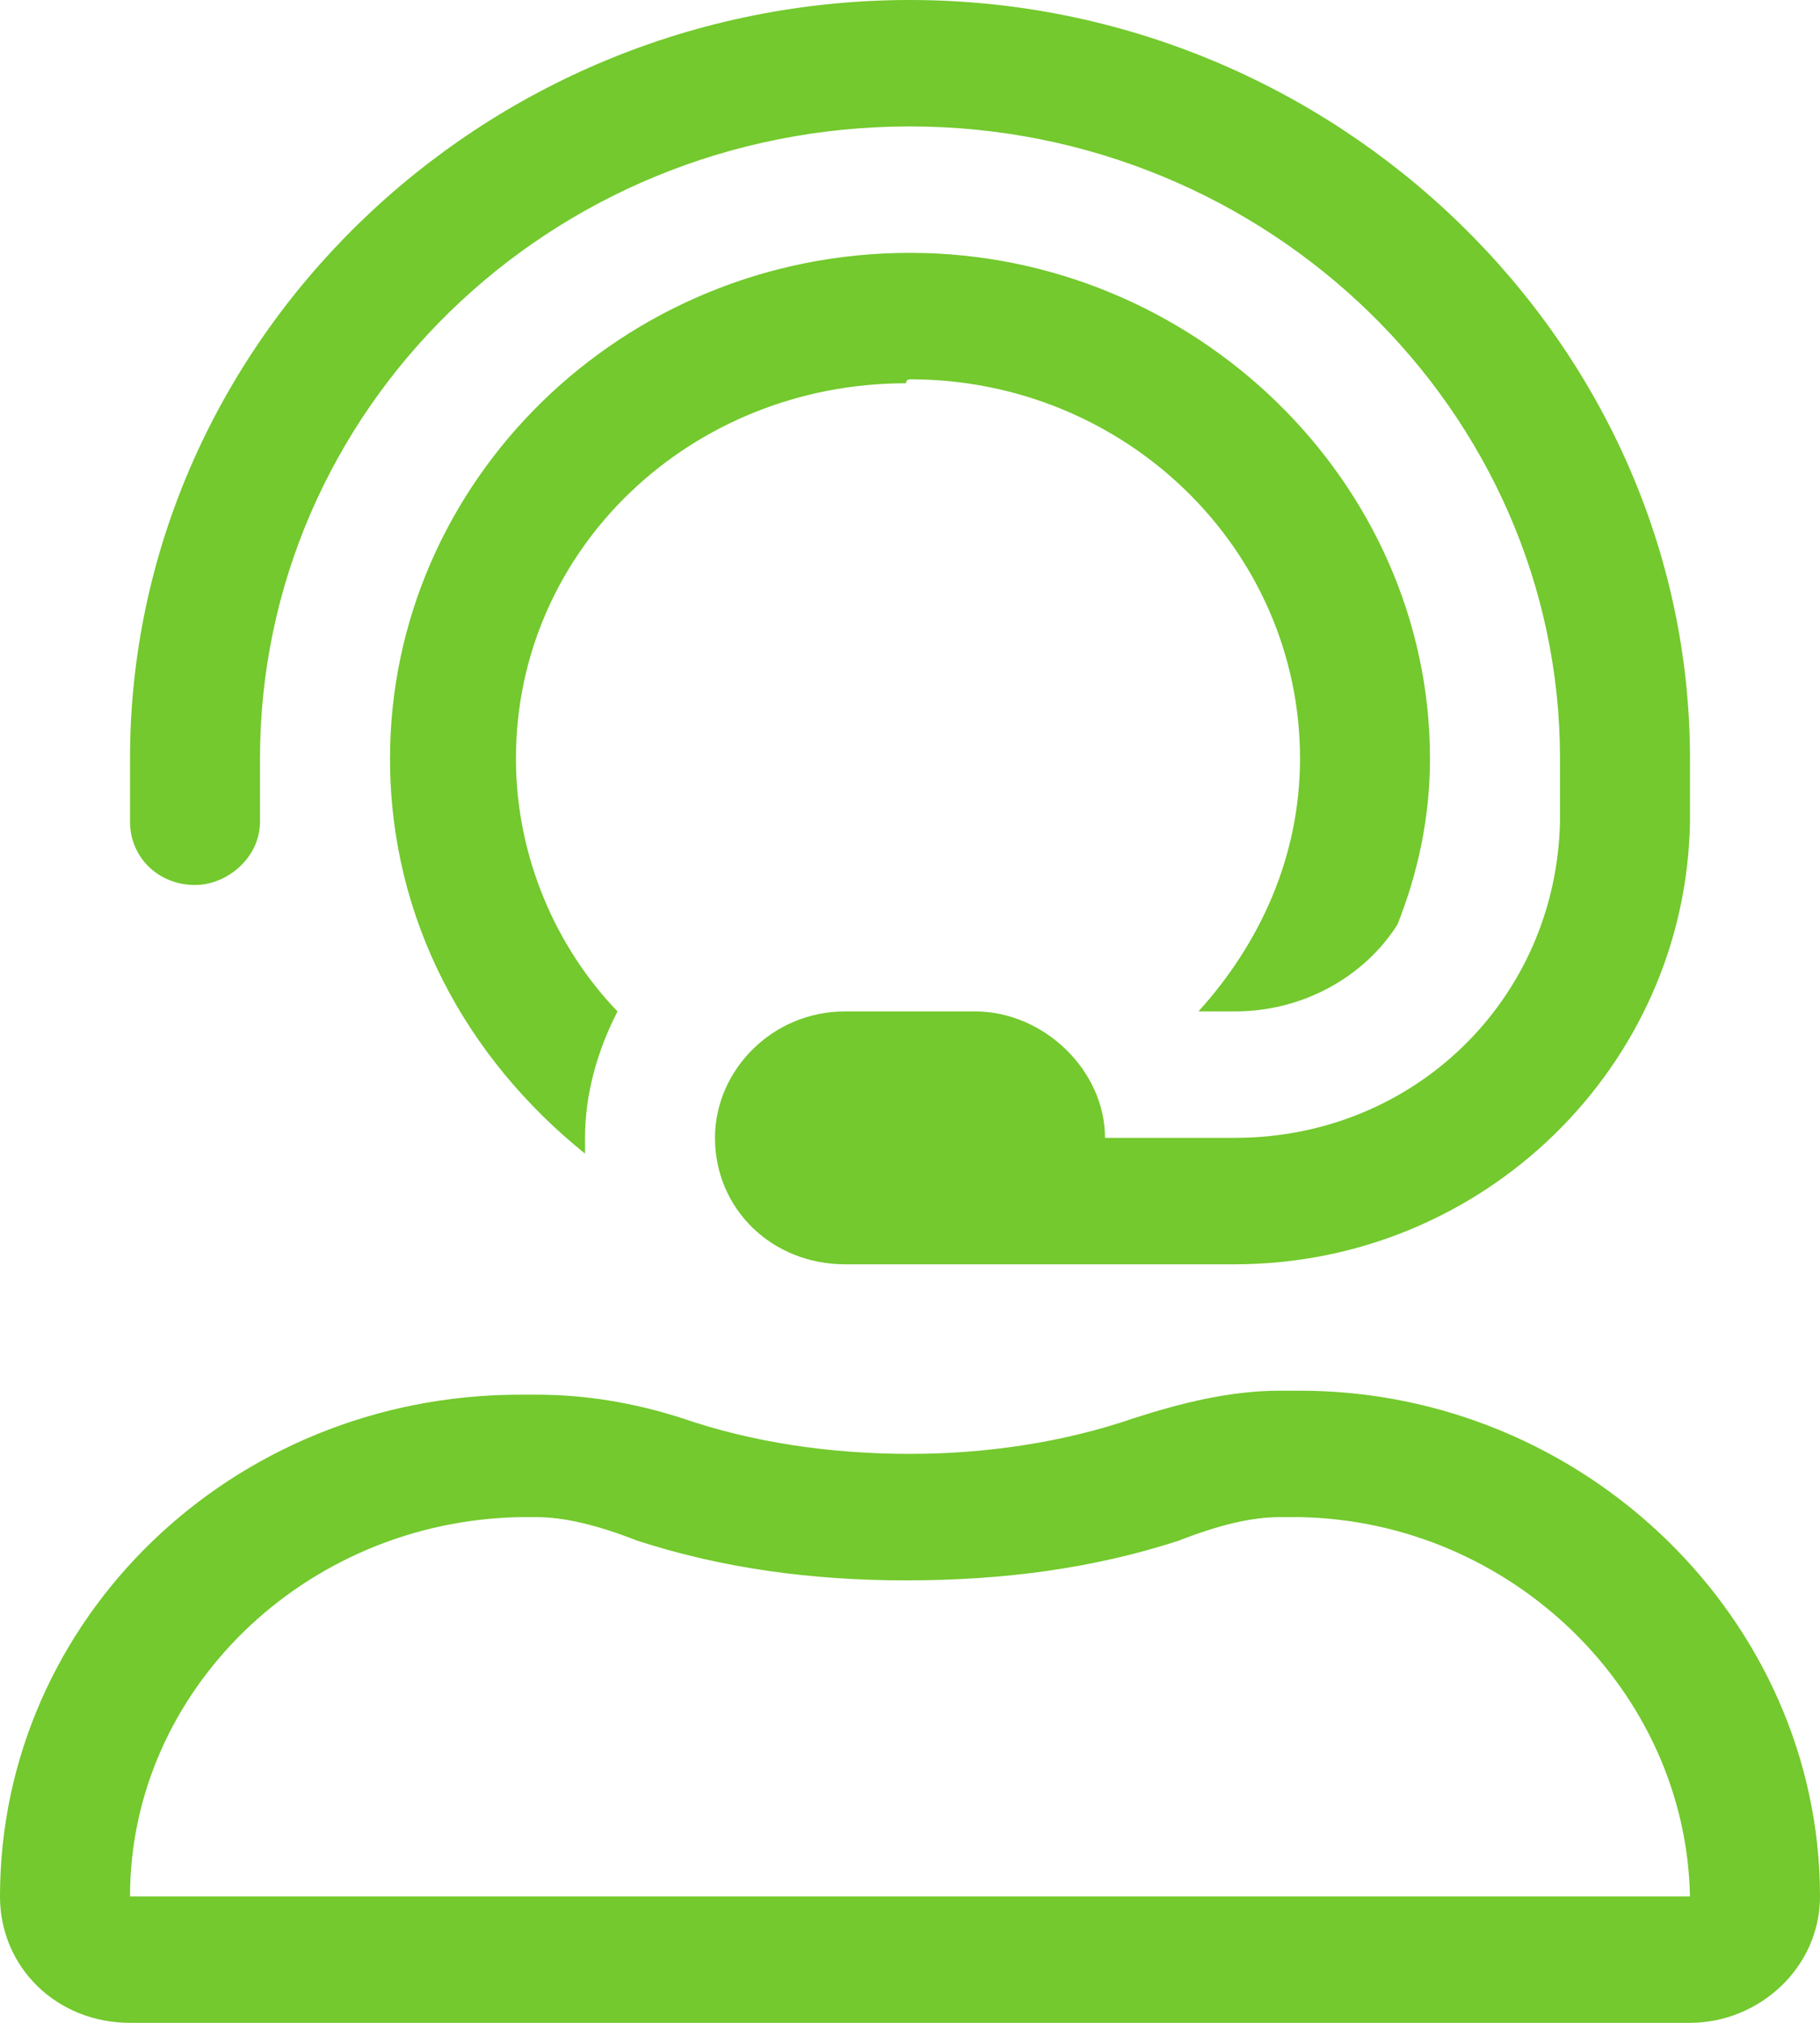 <svg width="27" height="30" viewBox="0 0 27 30" fill="none" xmlns="http://www.w3.org/2000/svg">
<path d="M19.286 20.625H18.984C18.261 20.625 17.538 20.801 16.815 21.035C15.79 21.387 14.645 21.562 13.5 21.562C12.295 21.562 11.15 21.387 10.125 21.035C9.402 20.801 8.679 20.684 7.955 20.684H7.714C3.435 20.684 0 24.023 0 28.125C0 29.18 0.844 30 1.929 30H25.071C26.096 30 27 29.18 27 28.125C27 24.023 23.505 20.625 19.286 20.625ZM1.929 28.125C1.929 25.078 4.52 22.559 7.714 22.5H7.955C8.377 22.5 8.859 22.617 9.462 22.852C10.728 23.262 12.054 23.438 13.44 23.438C14.886 23.438 16.212 23.262 17.478 22.852C18.08 22.617 18.562 22.5 18.984 22.5H19.286C22.42 22.559 25.011 25.078 25.071 28.125H1.929ZM2.893 13.125C3.375 13.125 3.857 12.715 3.857 12.188V11.25C3.857 6.094 8.136 1.875 13.5 1.875C18.804 1.875 23.143 6.094 23.143 11.25V12.188C23.083 14.824 20.973 16.875 18.321 16.875H16.393C16.393 15.879 15.489 15 14.464 15H12.536C11.451 15 10.607 15.879 10.607 16.875C10.607 17.93 11.451 18.75 12.536 18.75H18.321C21.998 18.75 25.011 15.82 25.071 12.188V11.25C25.071 5.098 19.828 0 13.5 0C7.112 0 1.929 5.098 1.929 11.25V12.188C1.929 12.715 2.35 13.125 2.893 13.125ZM13.5 5.625C16.694 5.625 19.286 8.145 19.286 11.25C19.286 12.715 18.683 14.004 17.779 15H18.321C19.346 15 20.25 14.473 20.732 13.711C21.034 12.949 21.214 12.129 21.214 11.25C21.214 7.148 17.719 3.75 13.5 3.75C9.221 3.75 5.786 7.148 5.786 11.25C5.786 13.652 6.931 15.703 8.679 17.109C8.679 17.051 8.679 16.992 8.679 16.875C8.679 16.23 8.859 15.586 9.161 15C8.257 14.062 7.654 12.715 7.654 11.25C7.654 8.145 10.245 5.684 13.44 5.684C13.44 5.684 13.44 5.625 13.5 5.625Z" fill="#73C92D"/>
</svg>
